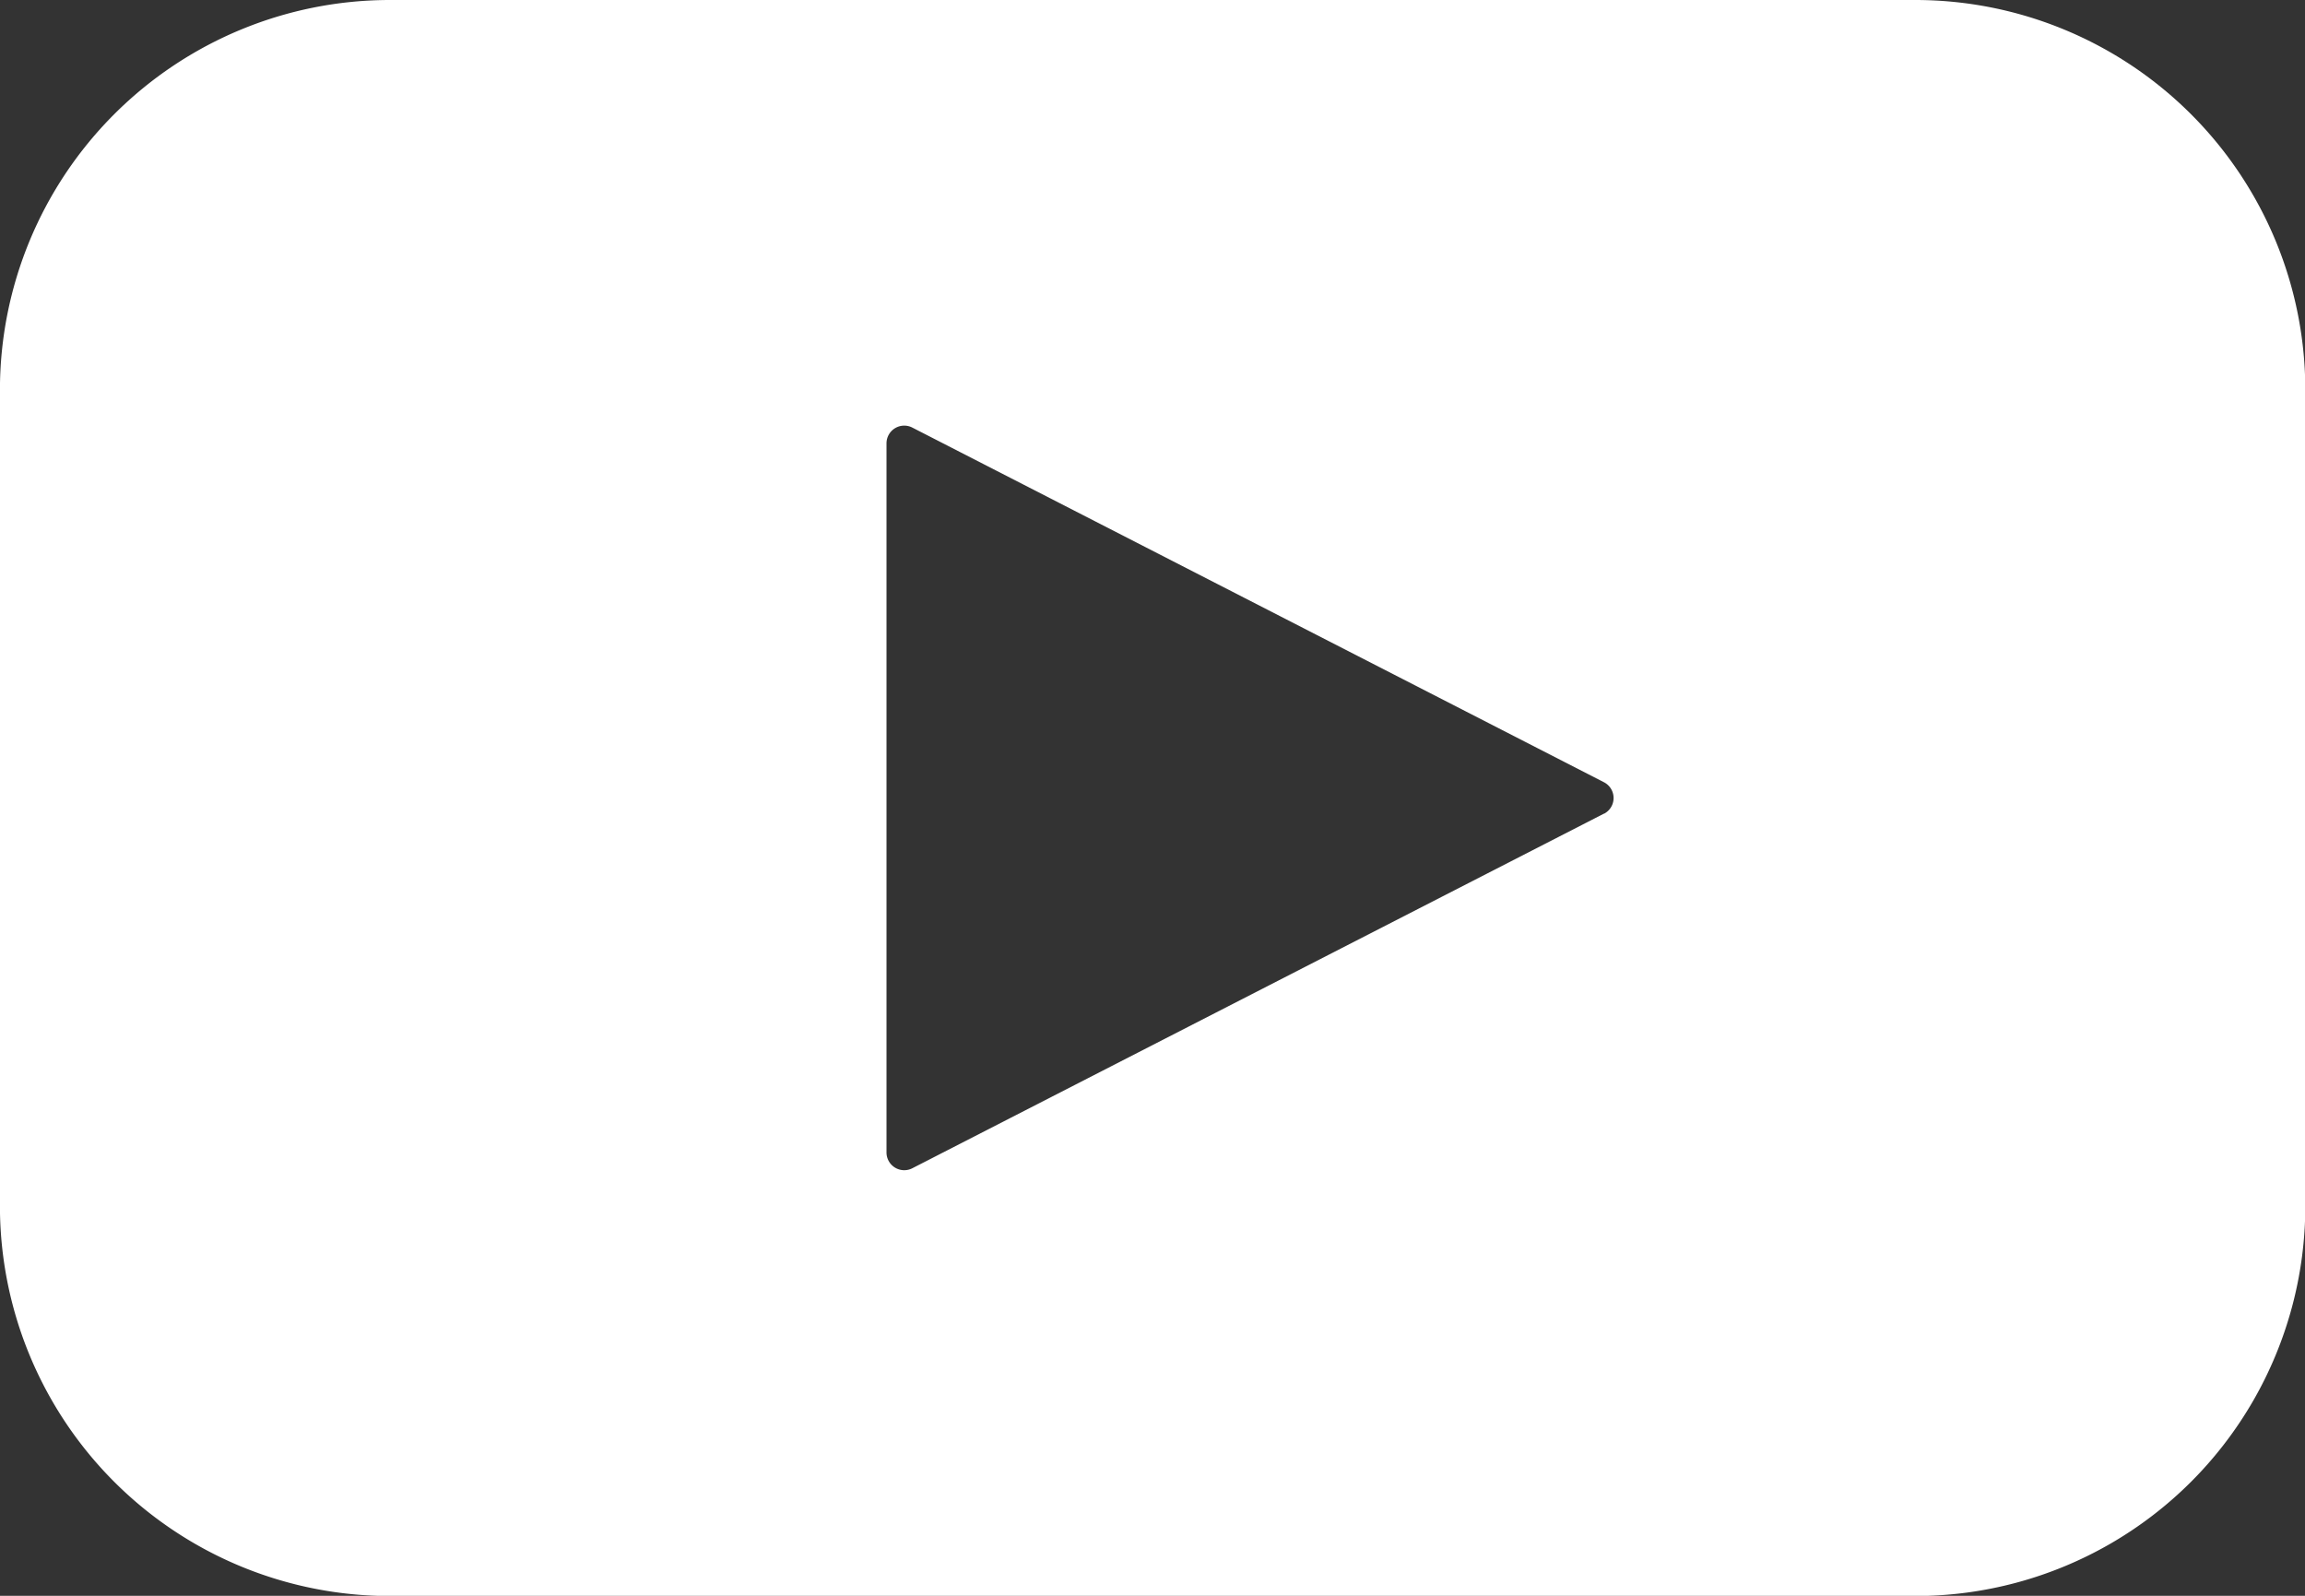 <svg xmlns="http://www.w3.org/2000/svg" width="37.176" height="25.738" viewBox="0 0 37.176 25.738">
  <rect x="0" y="0" width="37.176" height="25.738" fill="#333333" stroke="none"/>
  <path id="Path_7971" data-name="Path 7971" d="M137.2,167.059H112.6a6.291,6.291,0,0,0-6.291,6.291V186.5A6.291,6.291,0,0,0,112.6,192.8H137.2a6.291,6.291,0,0,0,6.291-6.291V173.35A6.291,6.291,0,0,0,137.2,167.059Zm-5.016,13.12L121.026,185.9a.286.286,0,0,1-.418-.252V174.208a.286.286,0,0,1,.418-.252l11.153,5.719a.286.286,0,0,1,0,.509Z" transform="translate(-106.31 -167.059)" fill="#fff"/>
</svg>
